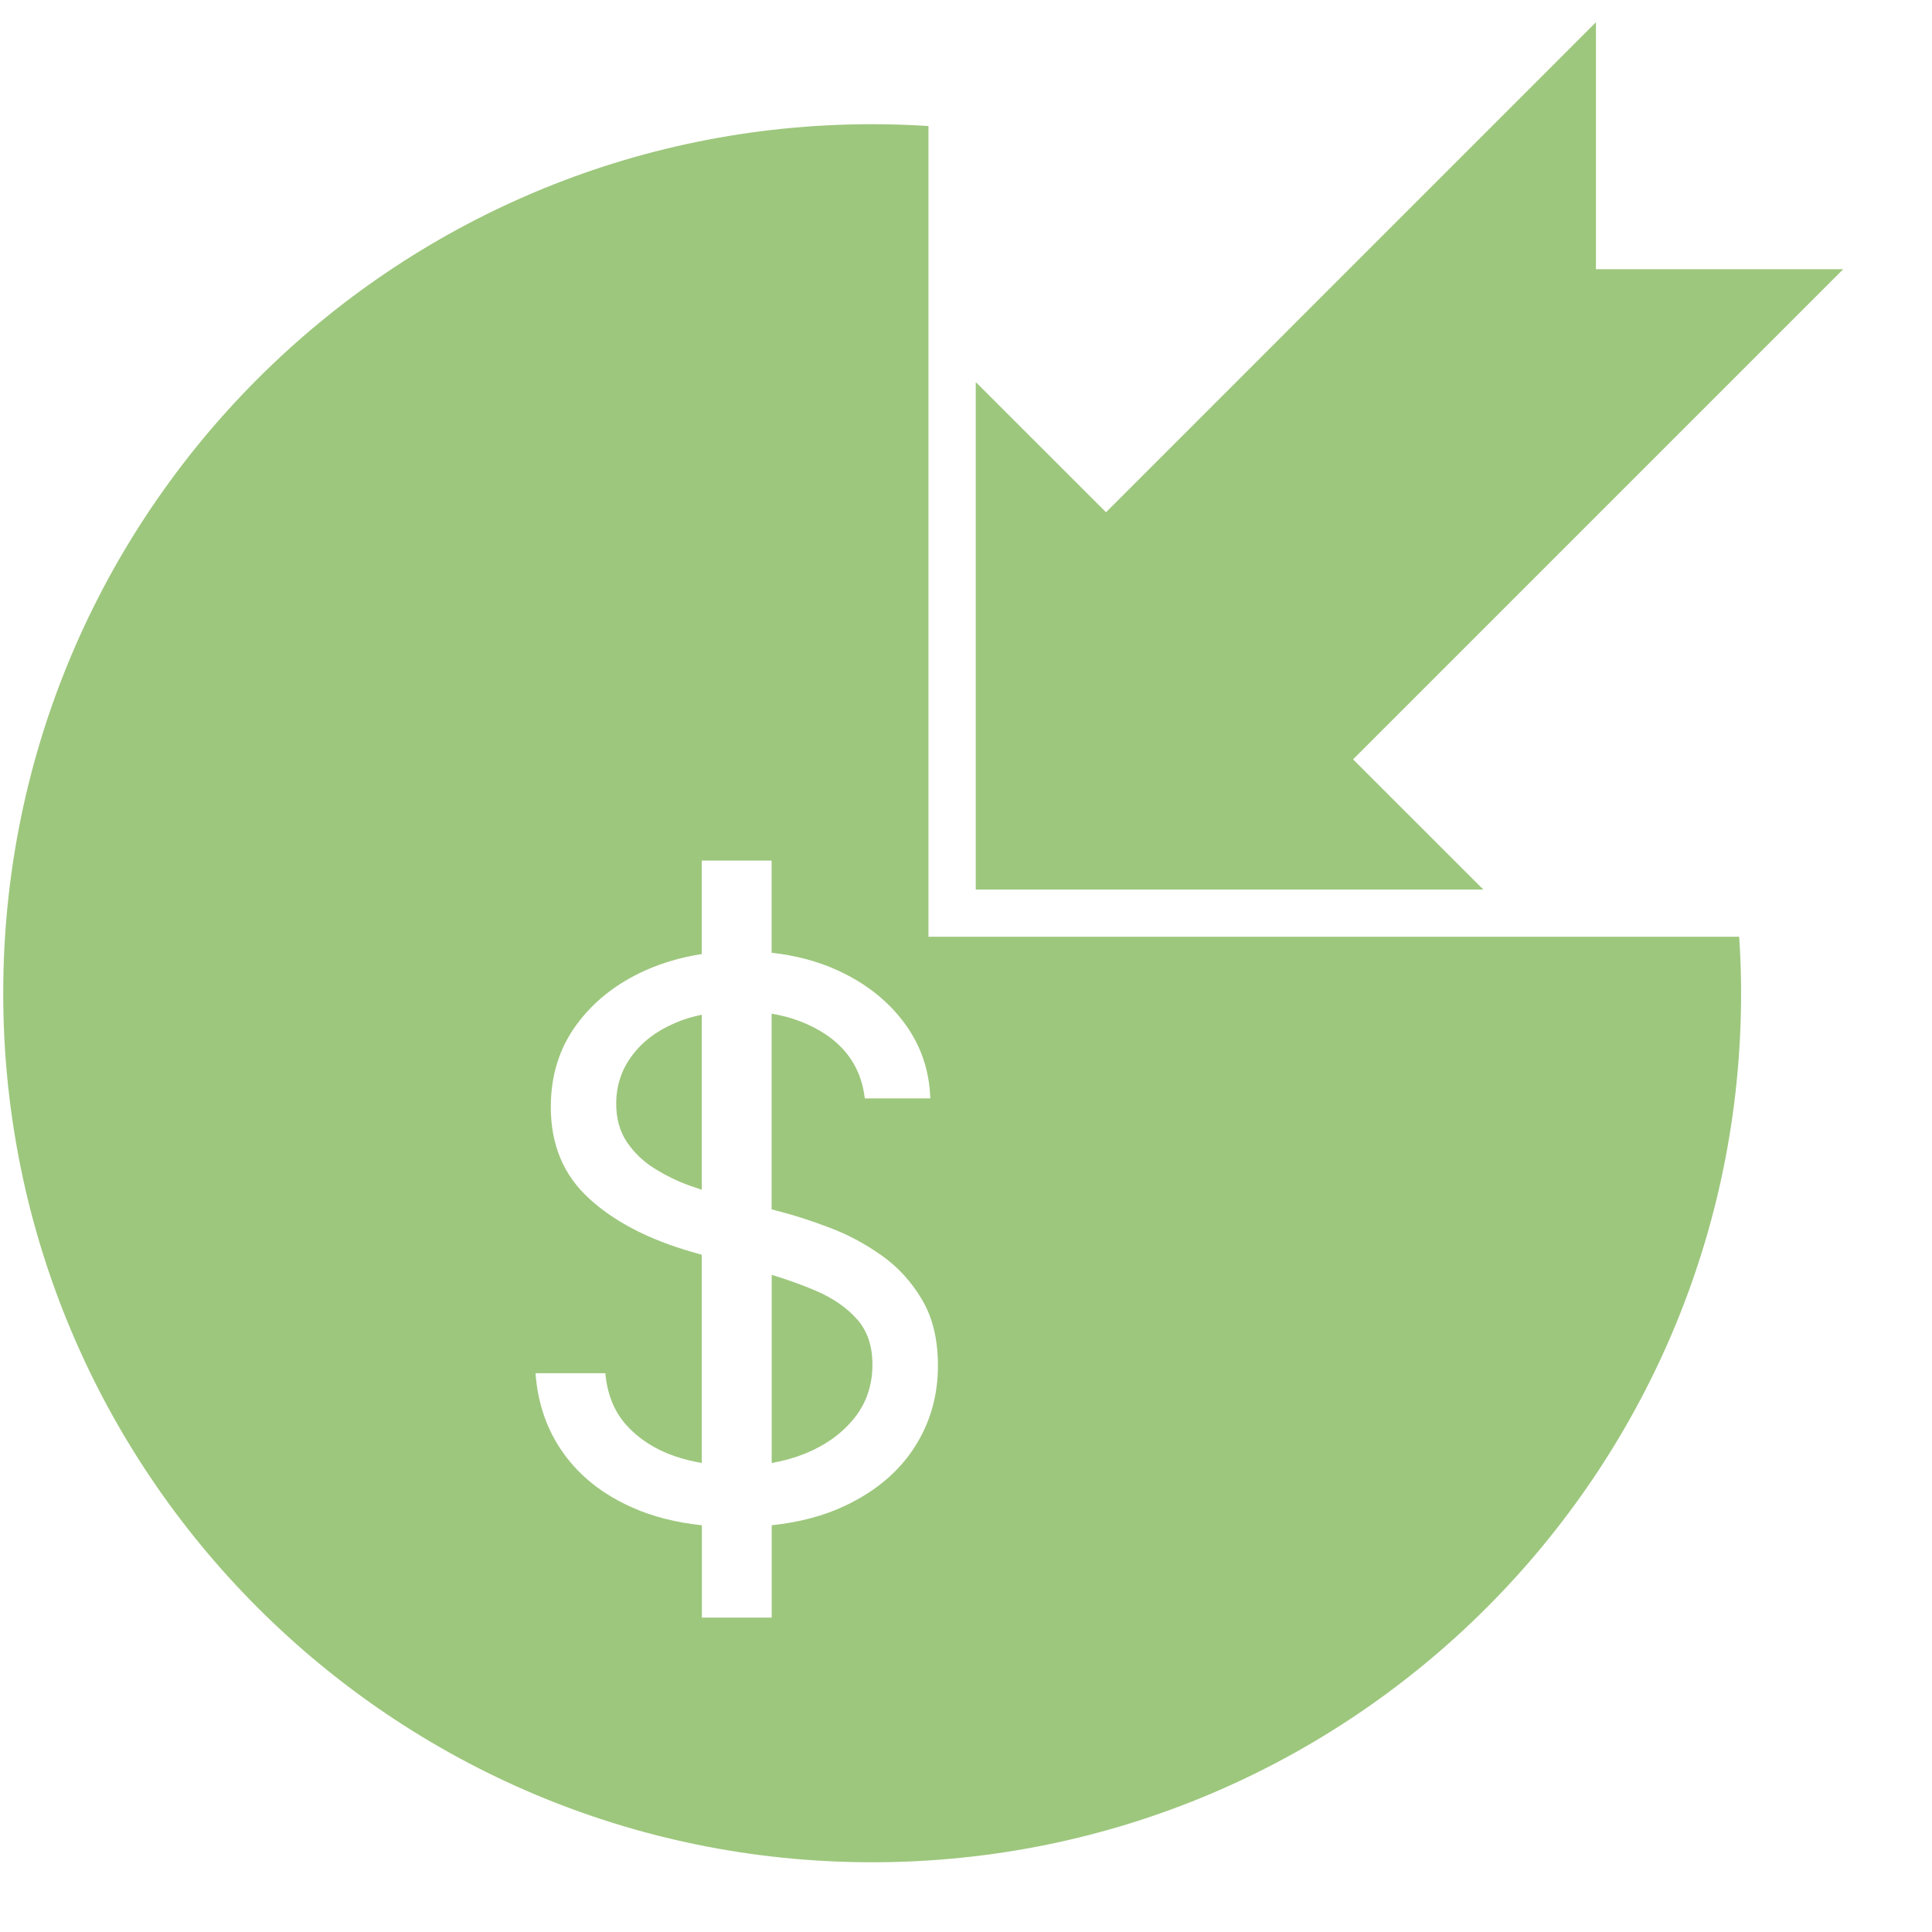 <svg width="21" height="21" viewBox="0 0 21 21" fill="none" xmlns="http://www.w3.org/2000/svg">
<path fill-rule="evenodd" clip-rule="evenodd" d="M20.035 2.926H17.347V0.242L12.022 5.568L10.606 4.153V9.669H16.123L14.707 8.254L20.035 2.926Z" fill="#9DC77D"/>
<path d="M6.866 11.479C6.754 11.631 6.698 11.804 6.698 11.998C6.698 12.16 6.737 12.299 6.815 12.415C6.893 12.53 6.993 12.626 7.116 12.702C7.238 12.778 7.367 12.841 7.501 12.889C7.544 12.904 7.587 12.919 7.628 12.932V11.03C7.523 11.051 7.424 11.081 7.334 11.121C7.133 11.207 6.978 11.327 6.866 11.479Z" fill="#9DC77D"/>
<path d="M9.315 14.339C9.203 14.213 9.054 14.11 8.87 14.031C8.719 13.966 8.558 13.909 8.388 13.857V15.902C8.519 15.879 8.642 15.844 8.758 15.797C8.981 15.705 9.157 15.576 9.288 15.412C9.419 15.246 9.483 15.053 9.483 14.832C9.483 14.63 9.428 14.466 9.315 14.339Z" fill="#9DC77D"/>
<path fill-rule="evenodd" clip-rule="evenodd" d="M10.092 10.182H18.904C18.918 10.385 18.925 10.59 18.925 10.796C18.925 16.013 14.696 20.242 9.48 20.242C4.264 20.242 0.035 16.013 0.035 10.796C0.035 5.579 4.264 1.35 9.48 1.35C9.685 1.35 9.889 1.357 10.092 1.37V10.182ZM9.192 16.364C9.519 16.208 9.768 15.998 9.939 15.733C10.11 15.468 10.195 15.172 10.195 14.844C10.195 14.559 10.137 14.319 10.02 14.123C9.903 13.927 9.756 13.767 9.577 13.642C9.398 13.516 9.211 13.417 9.017 13.344C8.822 13.27 8.646 13.213 8.488 13.172L8.387 13.145V11.018C8.606 11.055 8.8 11.129 8.968 11.239C9.22 11.405 9.365 11.639 9.4 11.939H10.112C10.102 11.633 10.008 11.359 9.829 11.118C9.65 10.877 9.409 10.687 9.104 10.547C8.887 10.448 8.648 10.385 8.387 10.356V9.354H7.628V10.37C7.408 10.404 7.202 10.464 7.01 10.55C6.697 10.691 6.448 10.889 6.263 11.143C6.078 11.397 5.987 11.693 5.987 12.033C5.987 12.442 6.125 12.773 6.402 13.026C6.678 13.28 7.053 13.474 7.528 13.61L7.628 13.639V15.902C7.525 15.884 7.424 15.859 7.328 15.826C7.12 15.753 6.947 15.643 6.812 15.494C6.677 15.345 6.6 15.156 6.58 14.926H5.821C5.845 15.258 5.947 15.55 6.128 15.801C6.309 16.052 6.558 16.247 6.875 16.387C7.097 16.486 7.349 16.549 7.629 16.579V17.583H8.388V16.579C8.691 16.547 8.96 16.475 9.192 16.364Z" fill="#9DC77D"/>
</svg>
